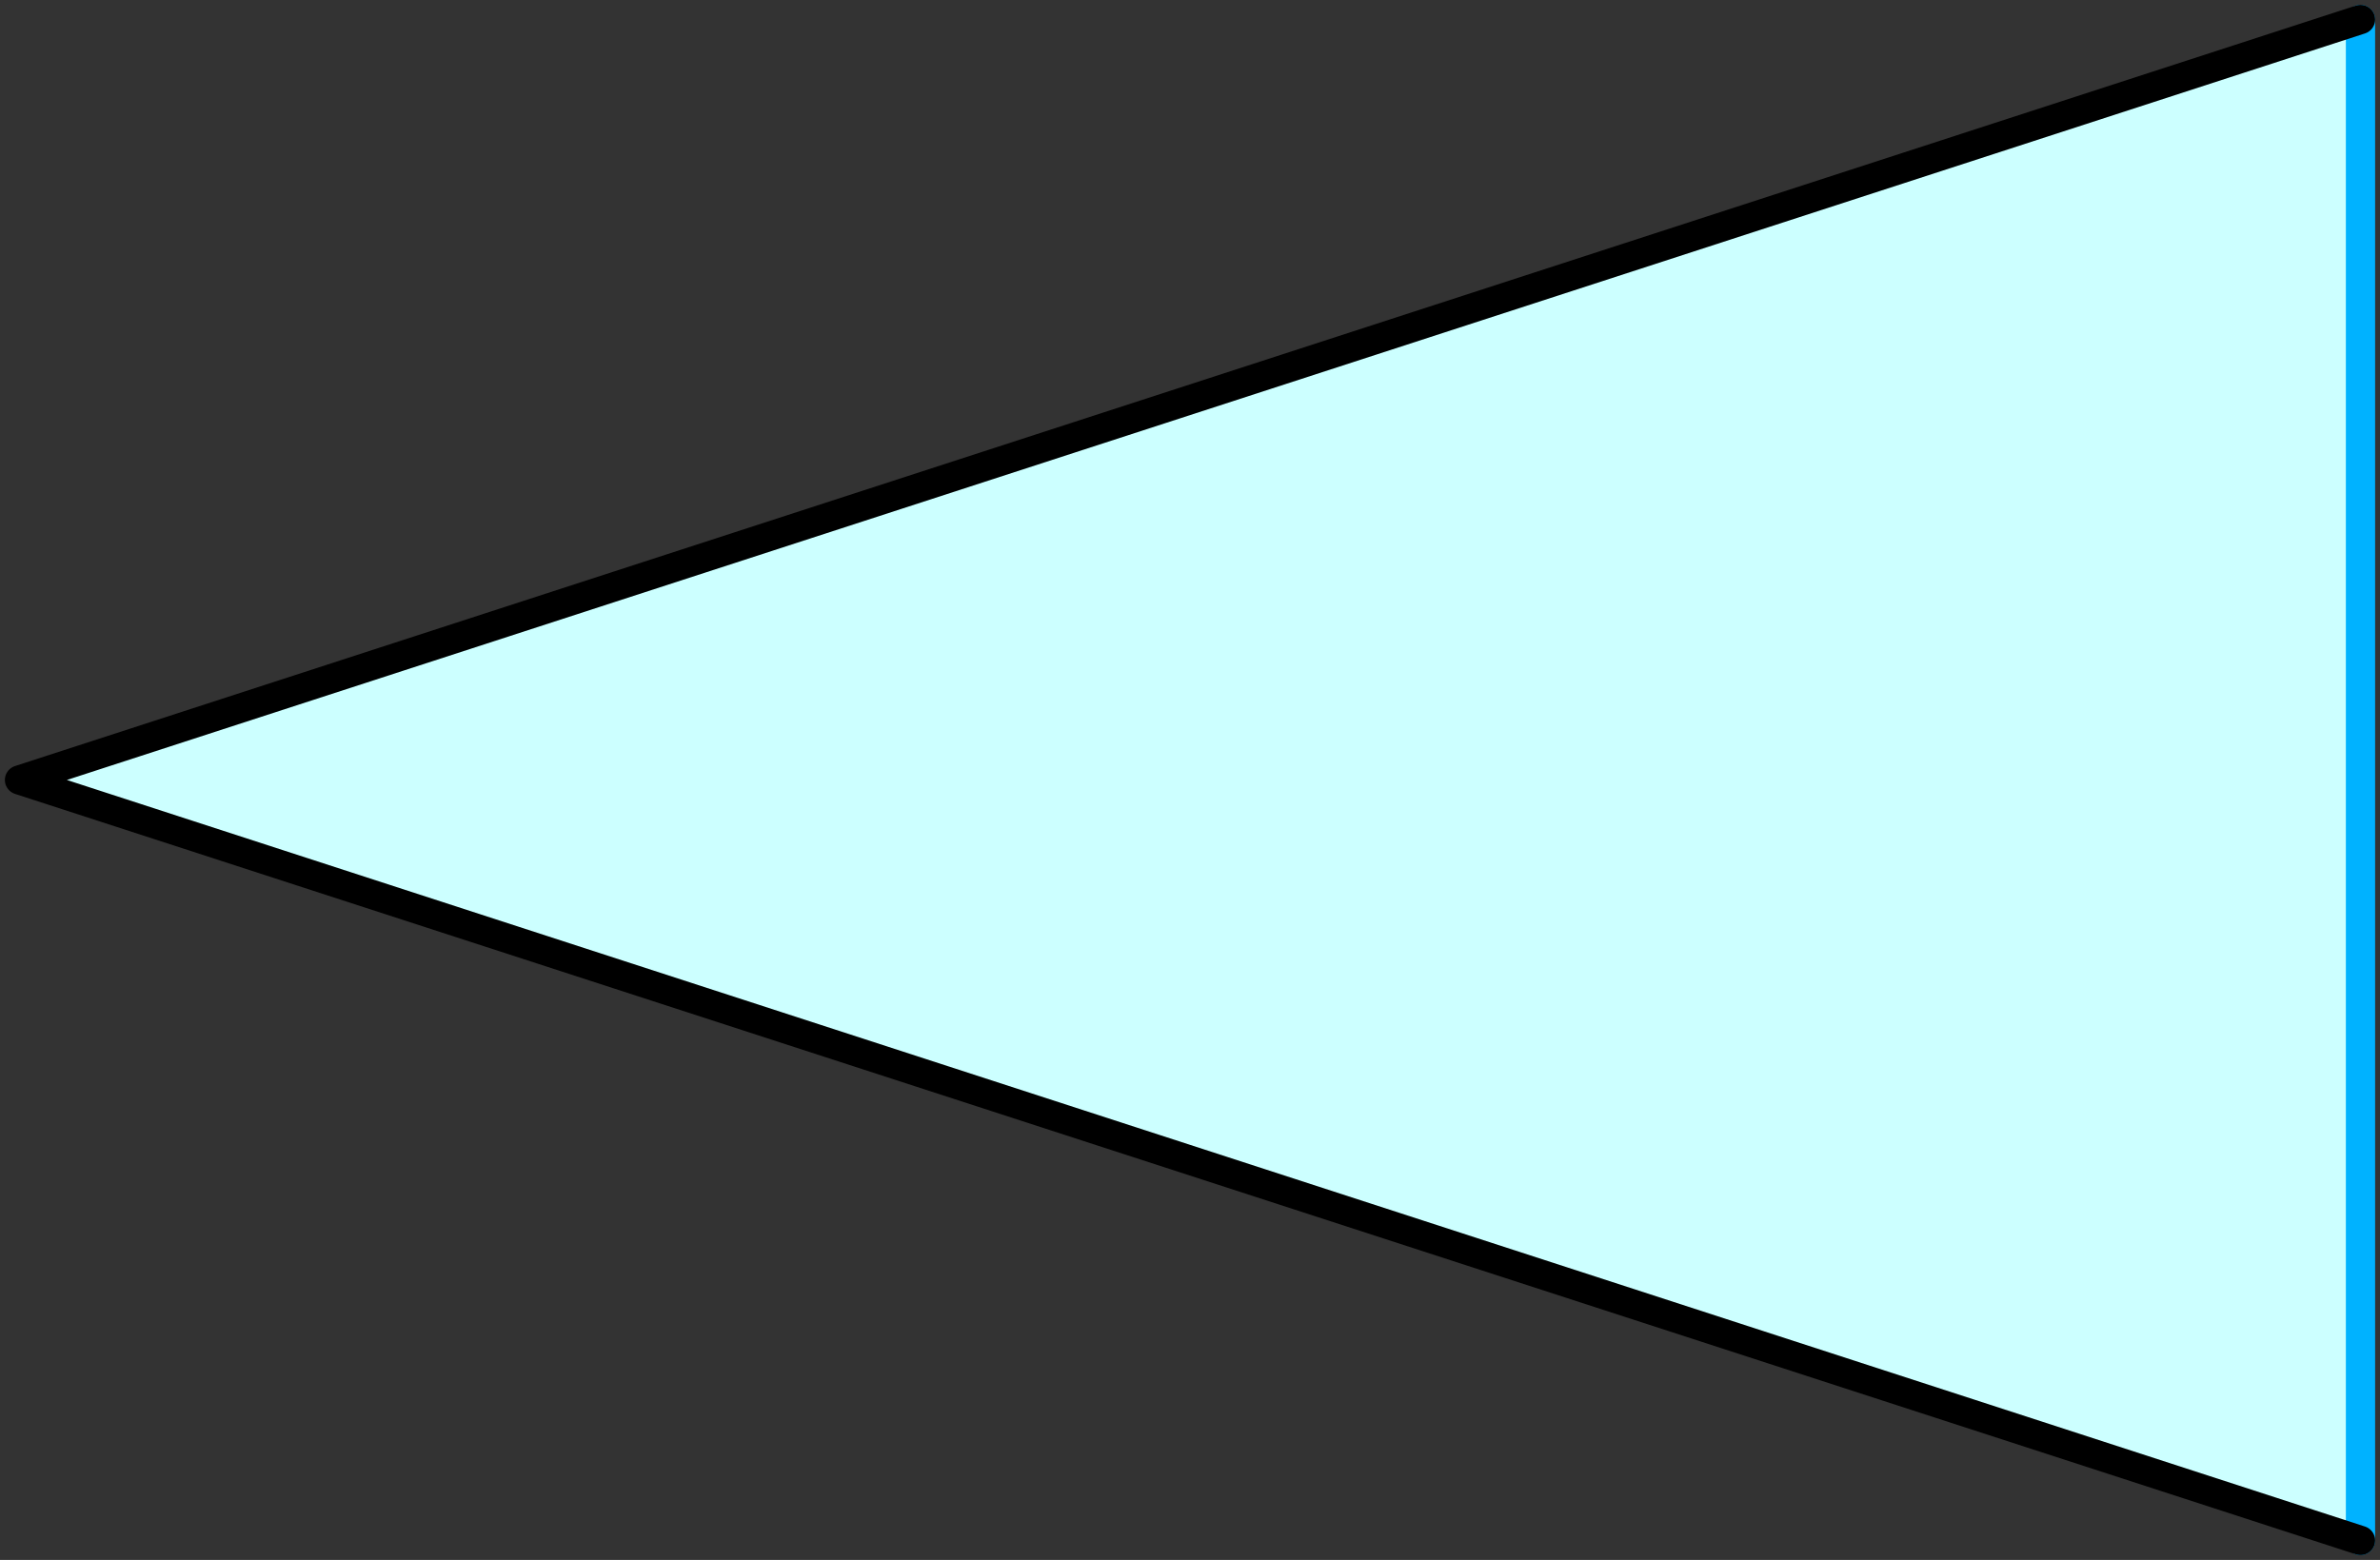 <?xml version="1.0" encoding="UTF-8" standalone="no"?>
<svg xmlns="http://www.w3.org/2000/svg" version="1.1" width="122" height="79.981">
<rect width="100%" height="100%" fill="#333333" stroke="none"/>
<style type="text/css">
path { fill: none; stroke-width: 1.5; stroke-linejoin: round; stroke-linecap: round; }
.fill { stroke: none; }
.outline { stroke: black; }
.targetrect { stroke: black; stroke-width: 5; stroke-opacity: 0.7; }
.al { fill: #ccffff }
.ar { fill: #99ffff }
.ol { fill: #ccccff }
.or { fill: #9999ff }
.af { stroke: #00b2ff }
.of { stroke: #6666ff }
</style>
<path class="fill al" d="M 121 78.981 L 1 39.99 L 121 1.0"/>
<path class="af" d="M 121 1.0 L 121 78.981"/>
<path class="outline" d="M 121 78.981 L 1 39.99 L 121 1.0"/>
</svg>

